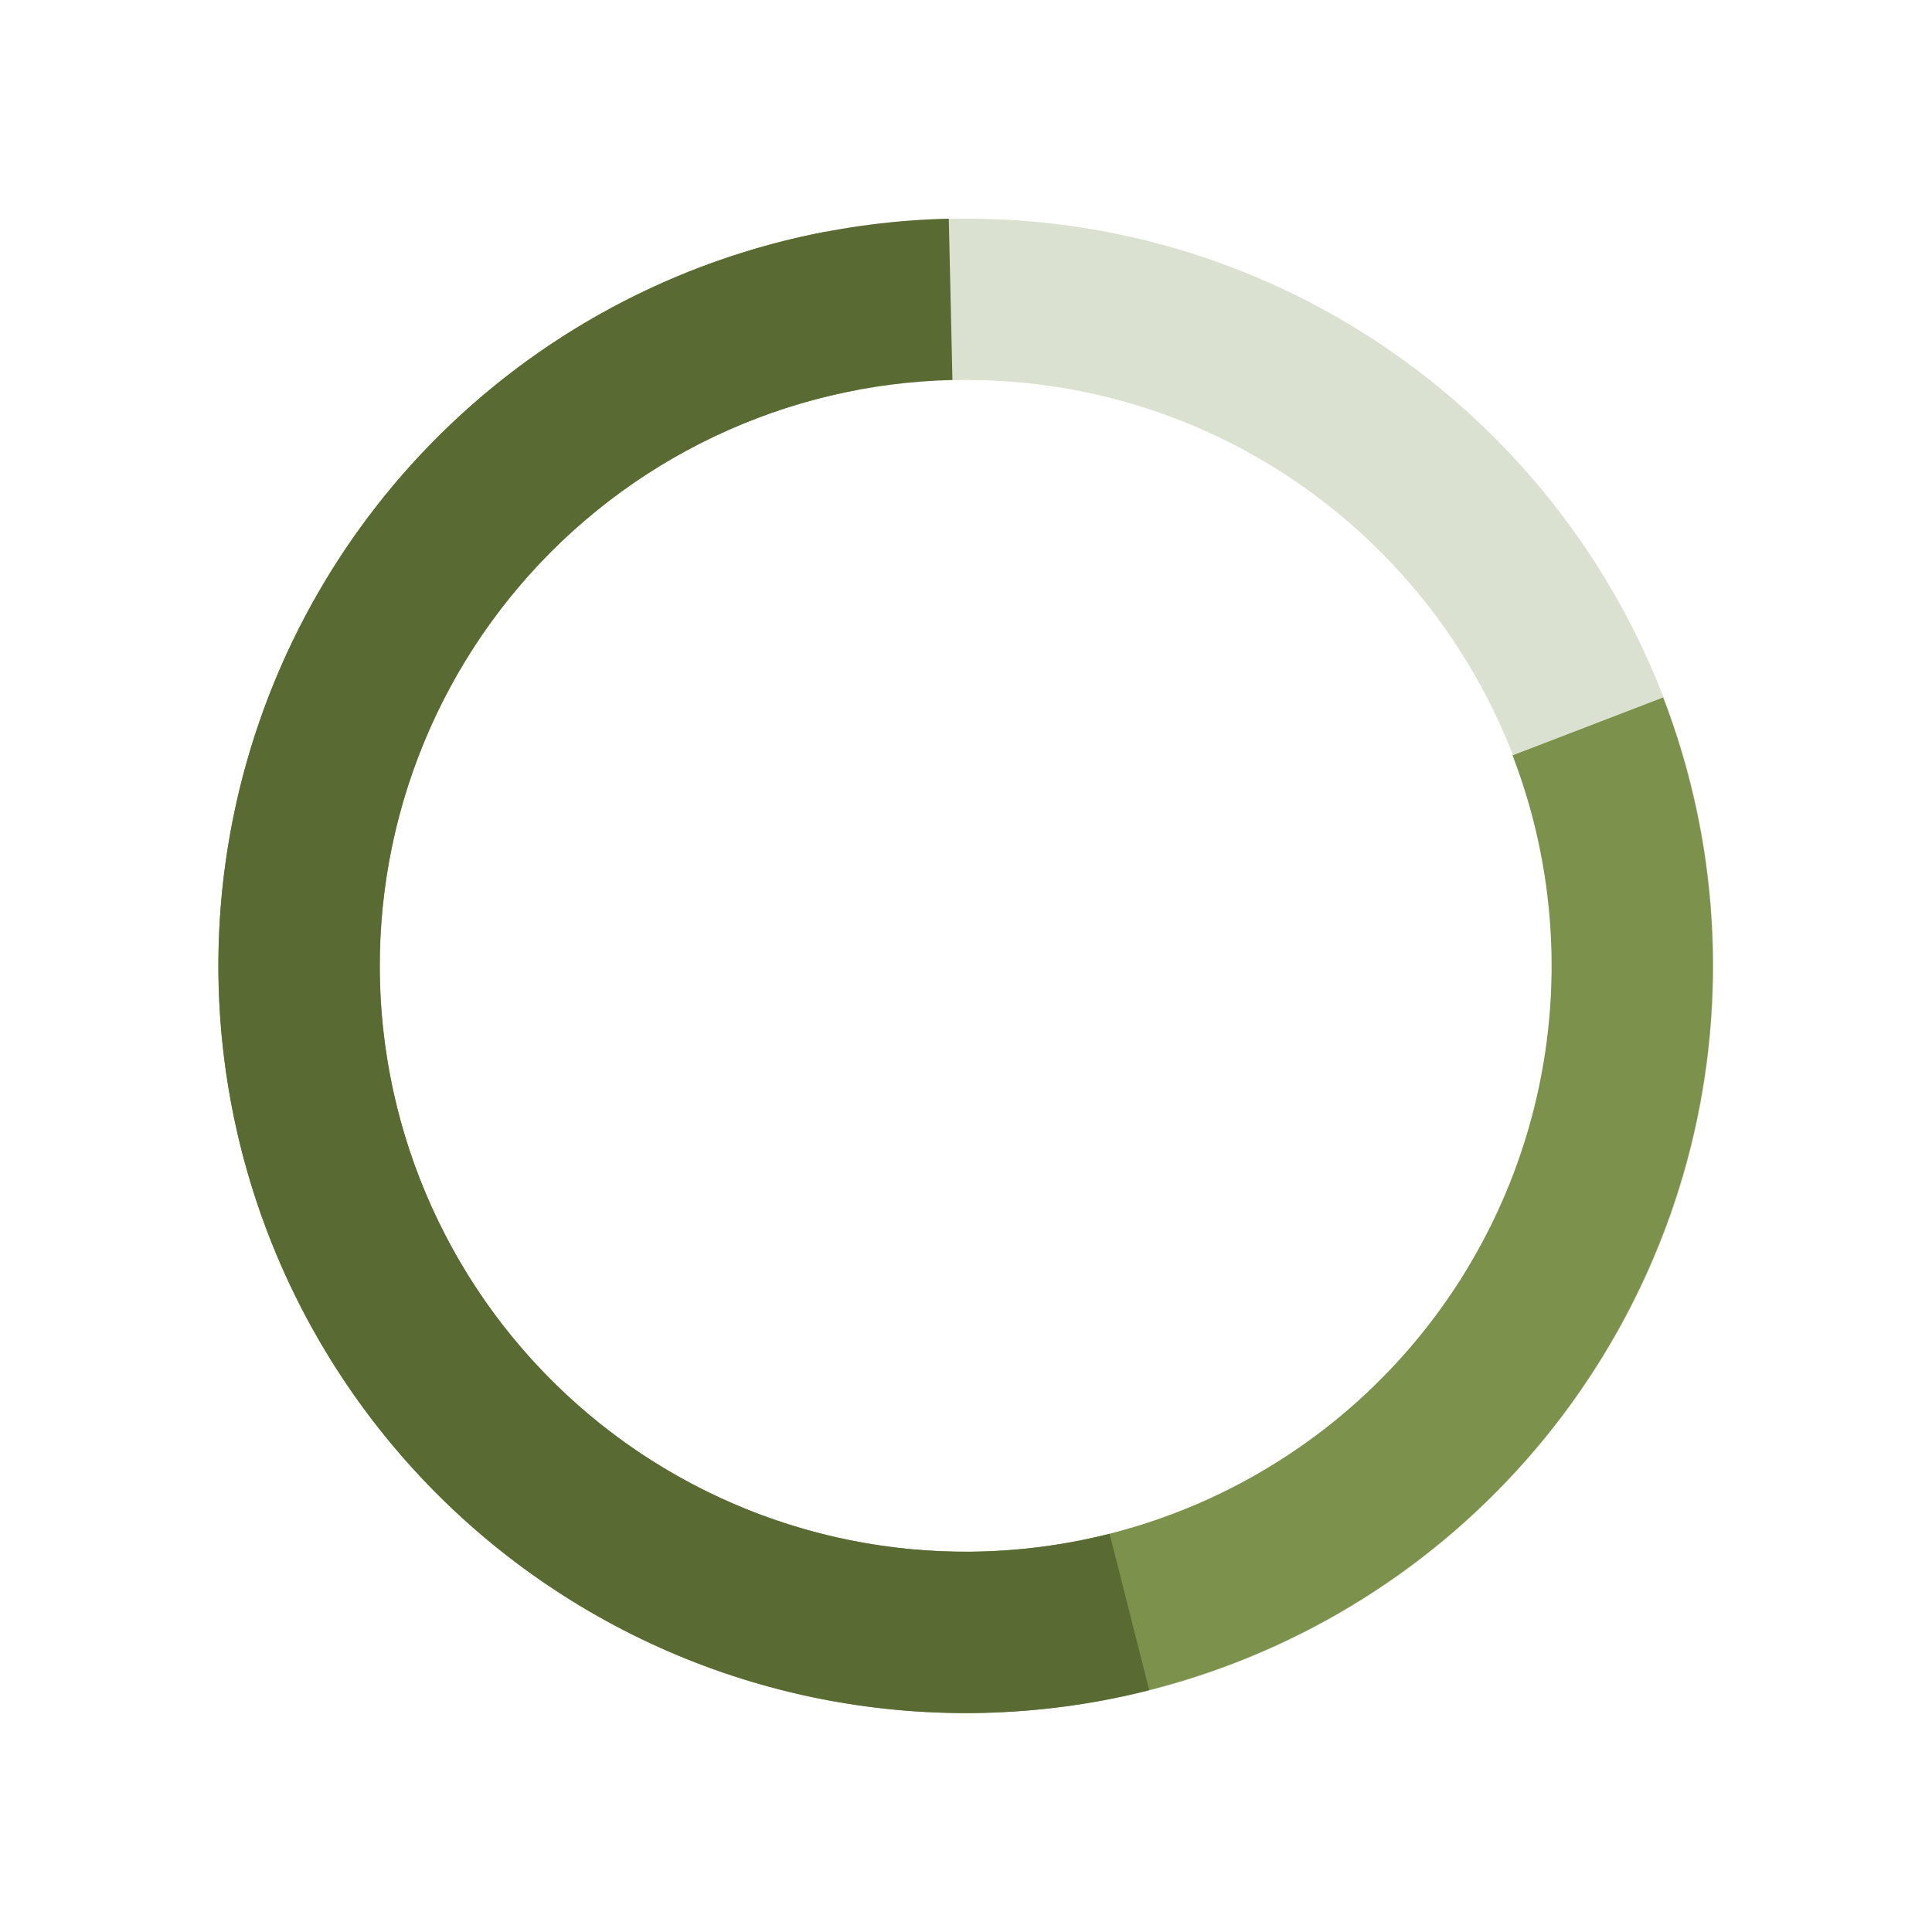 <svg width="106" height="106" viewBox="0 0 106 106" fill="none" xmlns="http://www.w3.org/2000/svg">
<path d="M94 52.997C94 75.641 75.644 93.997 53 93.997C30.356 93.997 12 75.641 12 52.997C12 30.354 30.356 11.997 53 11.997C75.644 11.997 94 30.354 94 52.997ZM20.851 52.997C20.851 70.753 35.244 85.147 53 85.147C70.756 85.147 85.149 70.753 85.149 52.997C85.149 35.242 70.756 20.848 53 20.848C35.244 20.848 20.851 35.242 20.851 52.997Z" fill="#A5B589" fill-opacity="0.4"/>
<path d="M91.248 38.268C94.272 46.13 94.8 54.732 92.762 62.905C90.724 71.078 86.219 78.424 79.858 83.946C73.497 89.468 65.59 92.897 57.212 93.766C48.833 94.635 40.391 92.903 33.032 88.804C25.673 84.706 19.755 78.44 16.082 70.86C12.41 63.279 11.162 54.752 12.507 46.437C13.852 38.122 17.726 30.423 23.601 24.387C29.476 18.351 37.068 14.271 45.343 12.702L46.992 21.398C40.503 22.628 34.55 25.827 29.943 30.56C25.336 35.293 22.299 41.33 21.244 47.85C20.189 54.37 21.168 61.057 24.048 67.001C26.927 72.945 31.568 77.858 37.338 81.072C43.108 84.285 49.728 85.644 56.298 84.962C62.868 84.281 69.068 81.592 74.056 77.263C79.043 72.933 82.577 67.172 84.175 60.763C85.773 54.355 85.358 47.609 82.987 41.444L91.248 38.268Z" fill="#7C914C"/>
<path d="M63.053 92.733C57.456 94.151 51.623 94.371 45.935 93.378C40.248 92.386 34.834 90.203 30.049 86.974C25.263 83.744 21.213 79.54 18.165 74.637C15.117 69.734 13.138 64.243 12.359 58.522C11.579 52.802 12.017 46.981 13.643 41.441C15.269 35.901 18.047 30.768 21.795 26.376C25.542 21.984 30.175 18.433 35.39 15.956C40.605 13.478 46.284 12.13 52.056 11.999L52.256 20.848C47.73 20.95 43.277 22.007 39.188 23.95C35.099 25.892 31.466 28.677 28.527 32.121C25.589 35.565 23.411 39.59 22.136 43.934C20.861 48.278 20.517 52.842 21.128 57.328C21.739 61.813 23.291 66.12 25.681 69.964C28.072 73.809 31.247 77.105 34.999 79.638C38.752 82.17 42.997 83.881 47.457 84.66C51.917 85.438 56.49 85.265 60.879 84.154L63.053 92.733Z" fill="#596A33"/>
</svg>
